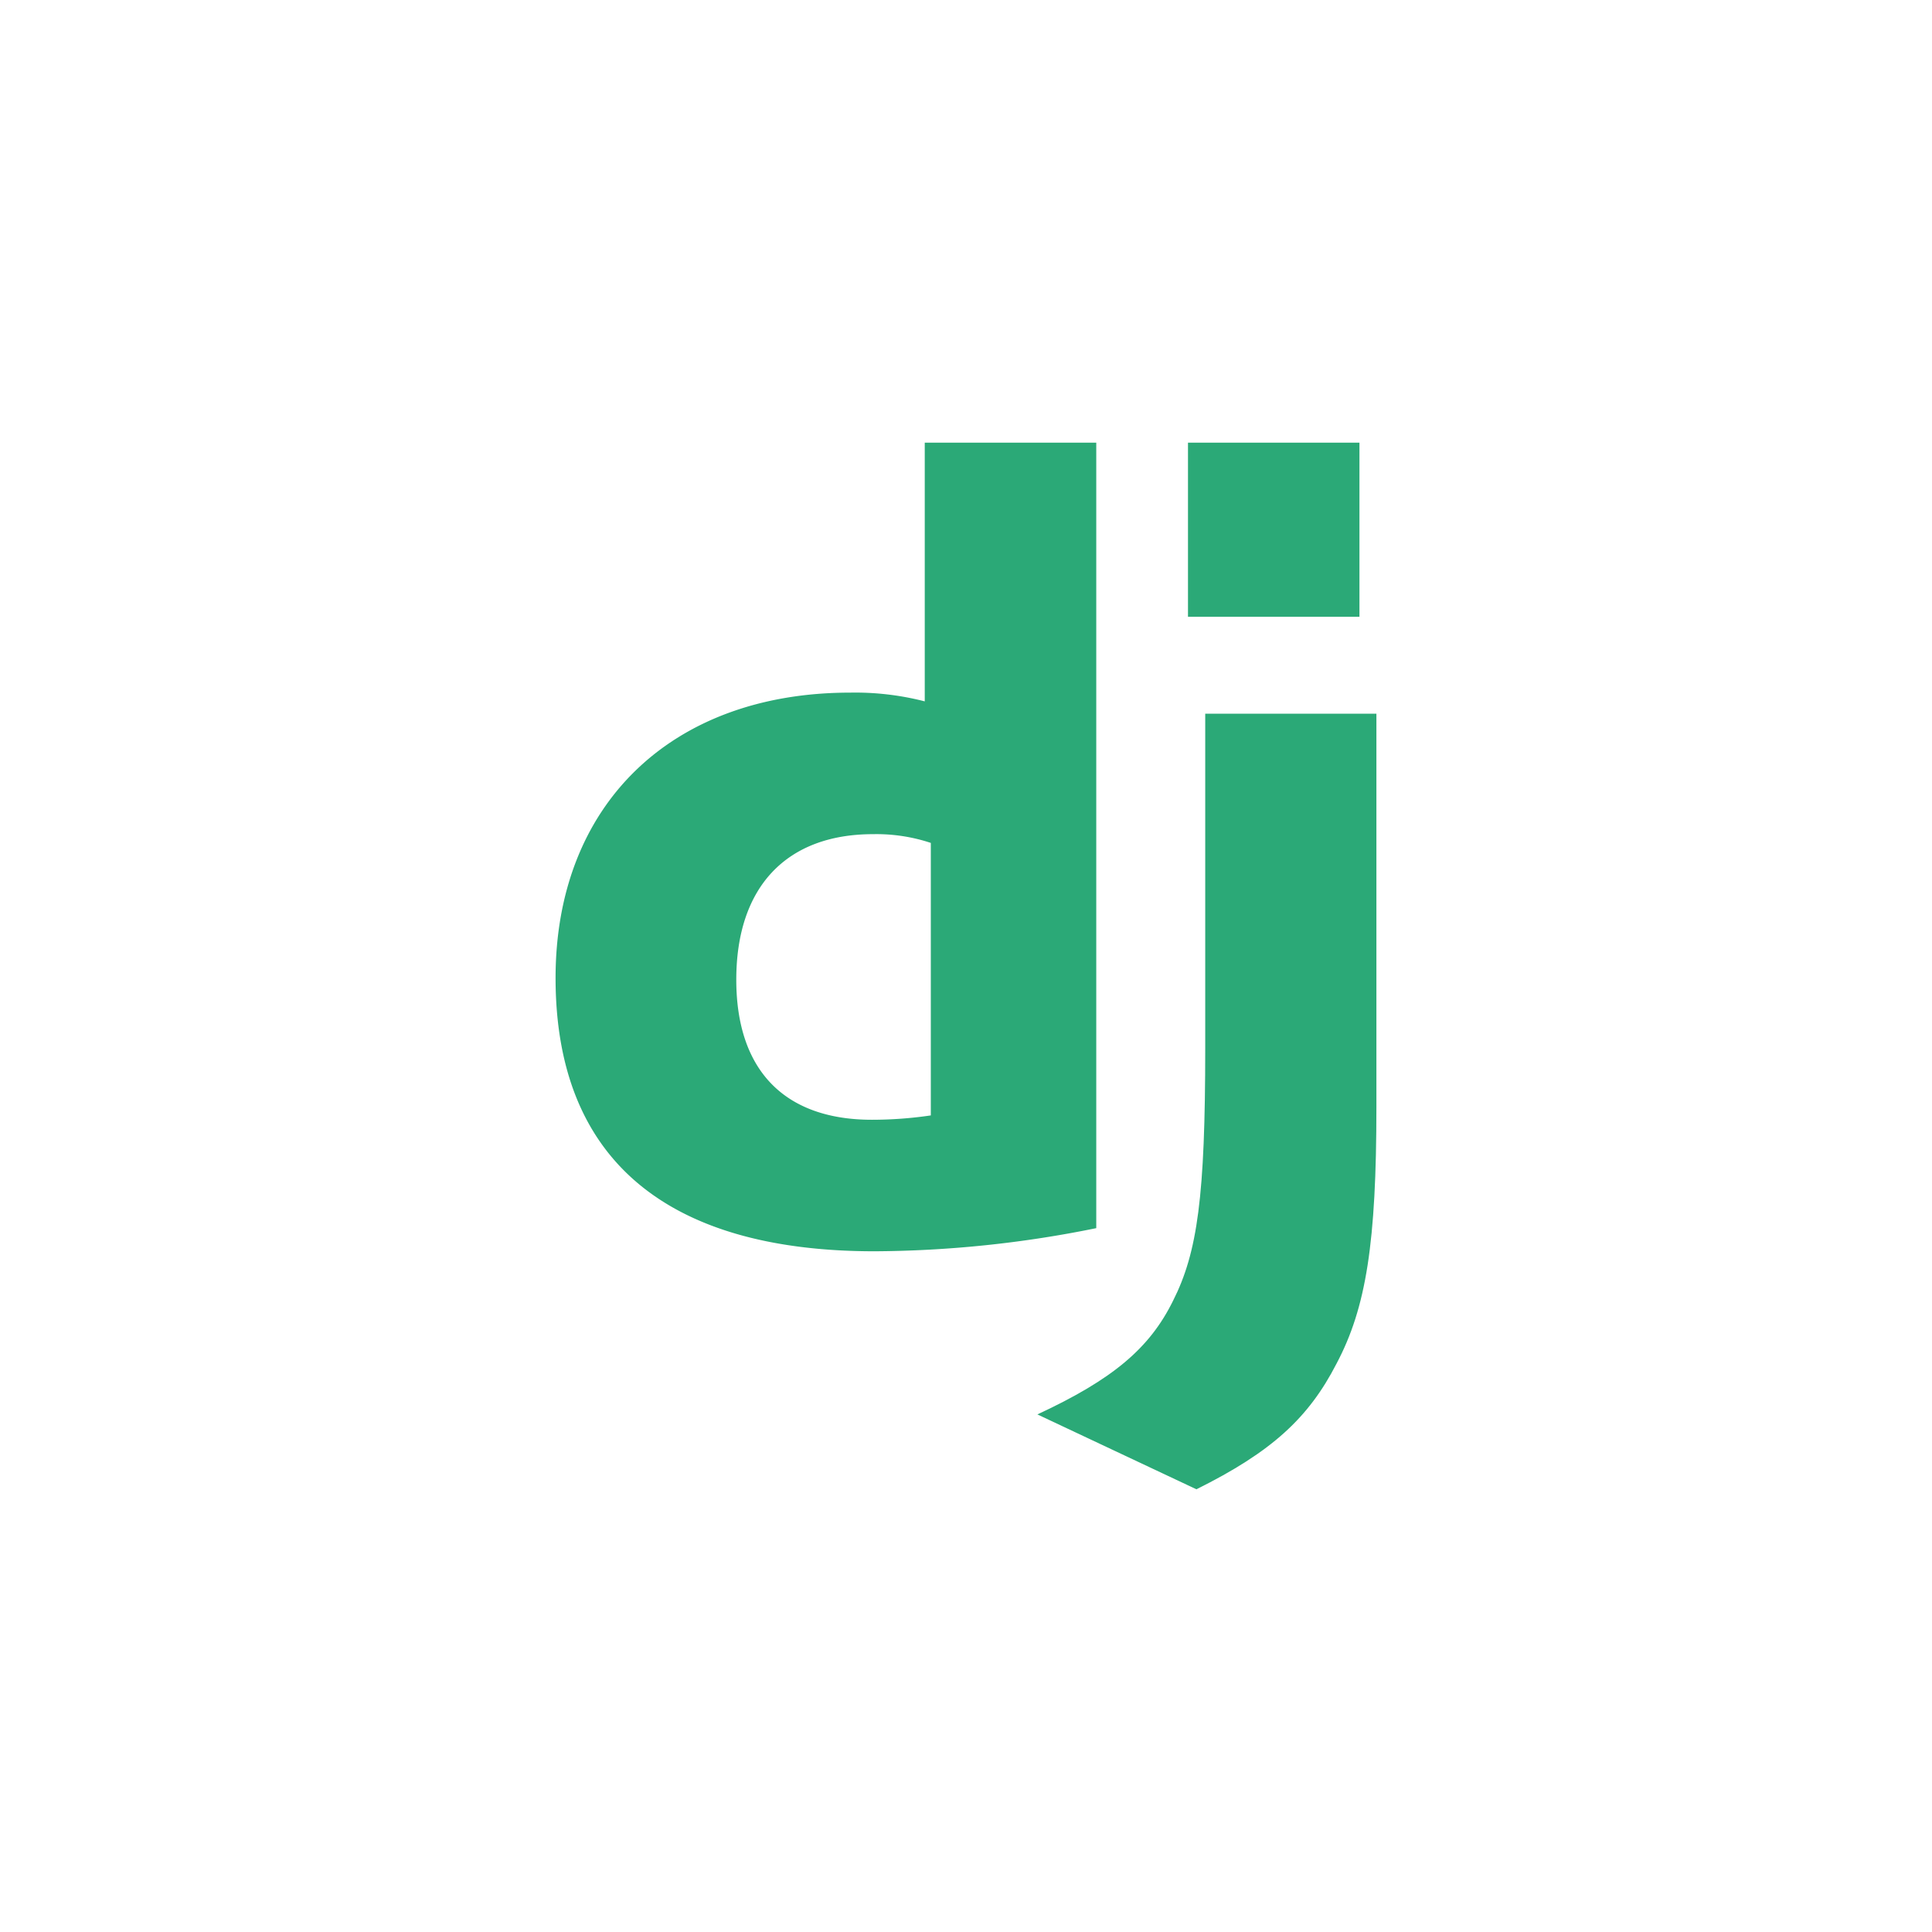 <svg xmlns="http://www.w3.org/2000/svg" width="80" height="80" viewBox="0 0 80 80">
  <g id="djangular" transform="translate(4863 -6765)">
    <rect id="Rectangle_565" data-name="Rectangle 565" width="80" height="80" transform="translate(-4863 6765)" fill="none"/>
    <g id="django" transform="translate(-4839.995 6783.33)">
      <path id="Path_2678" data-name="Path 2678" d="M15.289,0h7.1V32.525a46.936,46.936,0,0,1-9.206.958C4.512,33.474,0,29.6,0,22.165,0,15,4.786,10.35,12.2,10.35a11.546,11.546,0,0,1,3.087.362V0Zm.249,16.573a7.145,7.145,0,0,0-2.393-.362c-3.589,0-5.662,2.189-5.662,6.026,0,3.736,1.982,5.8,5.617,5.8a16.743,16.743,0,0,0,2.438-.18V16.573Z" transform="translate(0)" fill="#2ba977"/>
      <path id="Path_2679" data-name="Path 2679" d="M163.834,11.223V27.508c0,5.608-.42,8.305-1.653,10.63-1.151,2.235-2.667,3.645-5.8,5.2l-6.585-3.1c3.133-1.456,4.649-2.742,5.617-4.705,1.014-2.008,1.333-4.333,1.333-10.448V11.223h7.087ZM156.032,0h7.1V7.211h-7.1Z" transform="translate(-129.845)" fill="#2ba977"/>
    </g>
  </g>
</svg>
